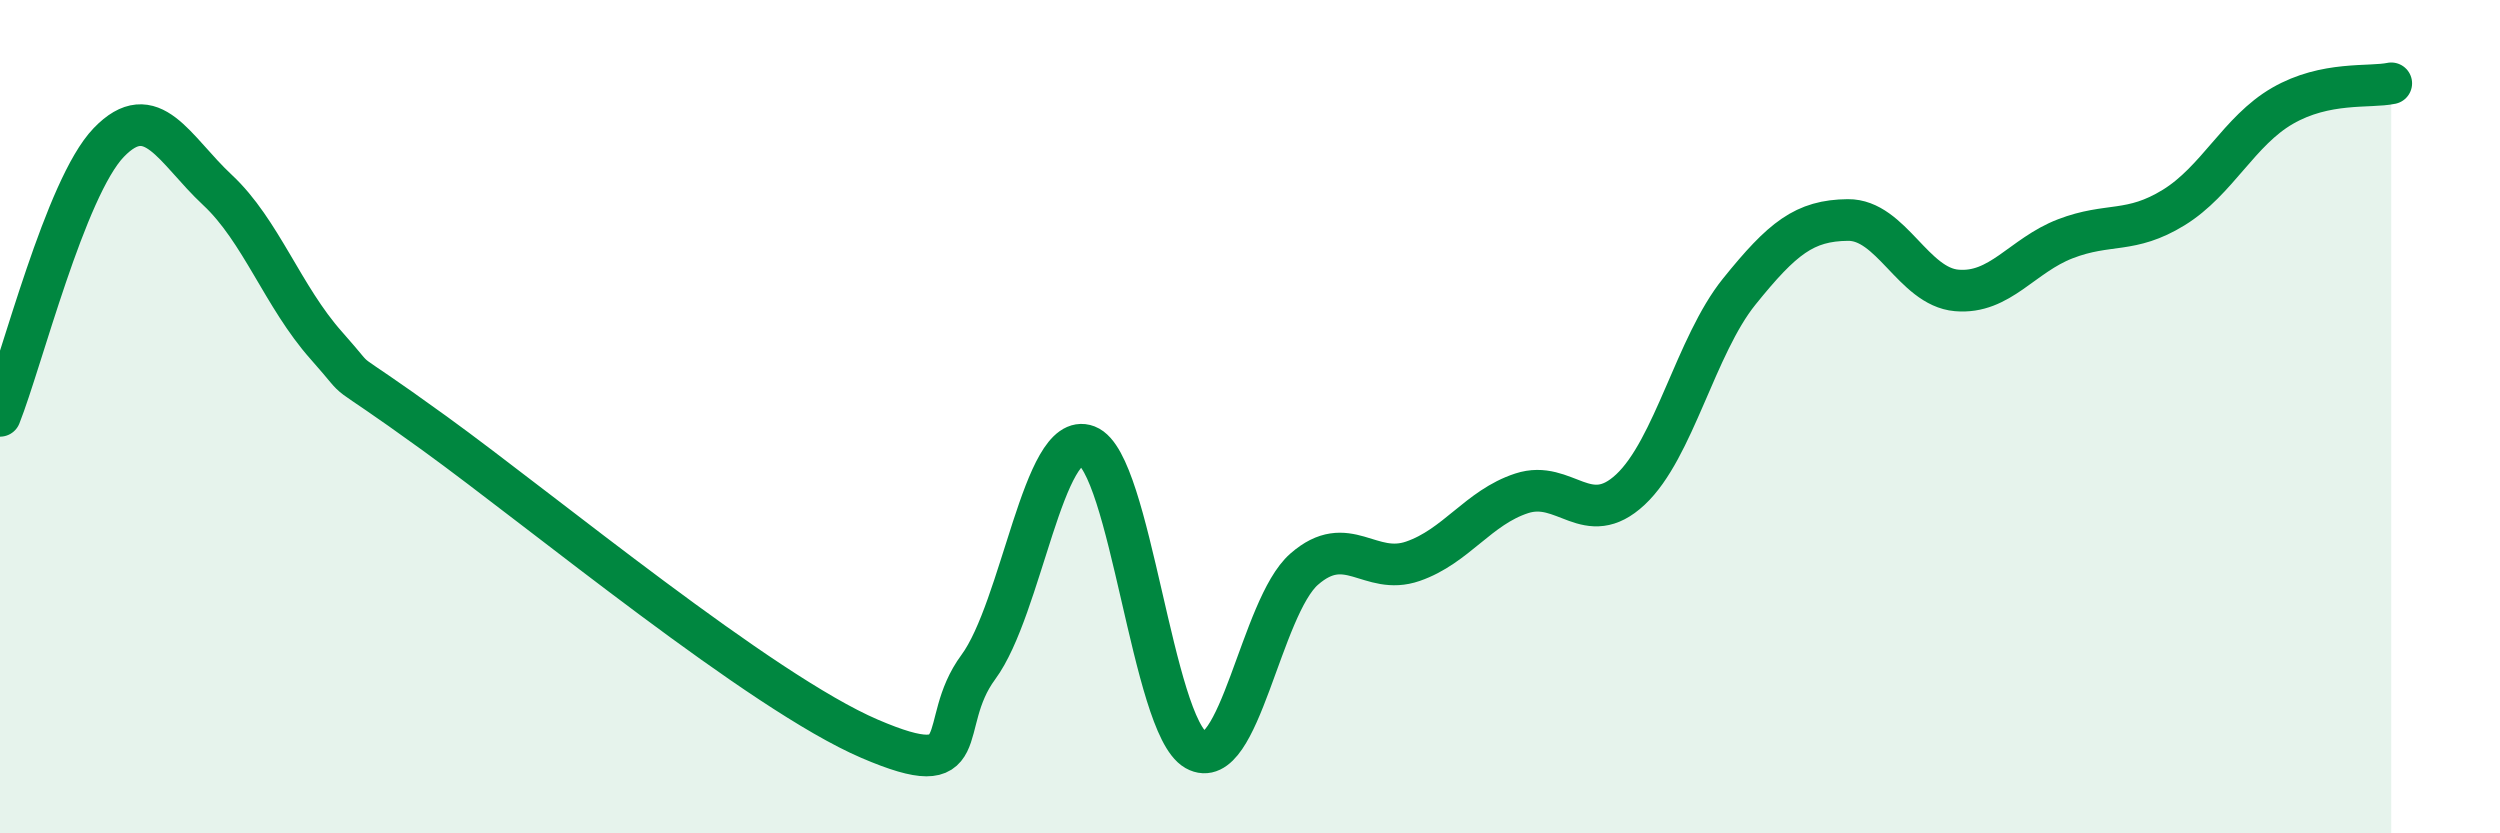 
    <svg width="60" height="20" viewBox="0 0 60 20" xmlns="http://www.w3.org/2000/svg">
      <path
        d="M 0,9.98 C 0.52,8.67 1.57,4.5 2.61,3.42 C 3.65,2.34 4.18,3.59 5.22,4.56 C 6.26,5.53 6.79,7.12 7.83,8.29 C 8.87,9.46 7.82,8.51 10.43,10.4 C 13.04,12.29 18.26,16.61 20.87,17.73 C 23.48,18.85 22.44,17.42 23.48,16.01 C 24.52,14.6 25.05,10.3 26.09,10.7 C 27.13,11.1 27.66,17.41 28.7,18 C 29.74,18.59 30.26,14.57 31.3,13.66 C 32.34,12.75 32.87,13.83 33.91,13.47 C 34.95,13.11 35.48,12.18 36.52,11.84 C 37.56,11.5 38.09,12.72 39.13,11.75 C 40.17,10.78 40.7,8.29 41.74,7 C 42.78,5.71 43.31,5.29 44.35,5.28 C 45.39,5.27 45.92,6.88 46.96,6.97 C 48,7.06 48.53,6.13 49.57,5.73 C 50.61,5.33 51.13,5.62 52.17,4.98 C 53.21,4.34 53.74,3.14 54.78,2.54 C 55.82,1.94 56.87,2.11 57.39,2L57.39 20L0 20Z"
        fill="#008740"
        opacity="0.1"
        stroke-linecap="round"
        stroke-linejoin="round"
      />
      <path
        d="M 0,9.98 C 0.52,8.67 1.57,4.5 2.61,3.42 C 3.65,2.34 4.18,3.59 5.22,4.56 C 6.26,5.53 6.79,7.12 7.83,8.29 C 8.87,9.46 7.82,8.51 10.43,10.4 C 13.04,12.29 18.26,16.61 20.87,17.73 C 23.48,18.85 22.44,17.42 23.48,16.01 C 24.52,14.6 25.05,10.3 26.09,10.7 C 27.13,11.1 27.66,17.41 28.7,18 C 29.74,18.59 30.26,14.57 31.3,13.66 C 32.34,12.75 32.87,13.83 33.91,13.47 C 34.95,13.11 35.48,12.18 36.52,11.84 C 37.56,11.5 38.09,12.72 39.13,11.75 C 40.17,10.78 40.7,8.29 41.74,7 C 42.78,5.71 43.31,5.29 44.35,5.28 C 45.39,5.27 45.92,6.88 46.96,6.97 C 48,7.06 48.53,6.13 49.57,5.73 C 50.61,5.33 51.13,5.62 52.17,4.98 C 53.21,4.34 53.74,3.14 54.78,2.54 C 55.82,1.94 56.87,2.11 57.39,2"
        stroke="#008740"
        stroke-width="1"
        fill="none"
        stroke-linecap="round"
        stroke-linejoin="round"
      />
    </svg>
  